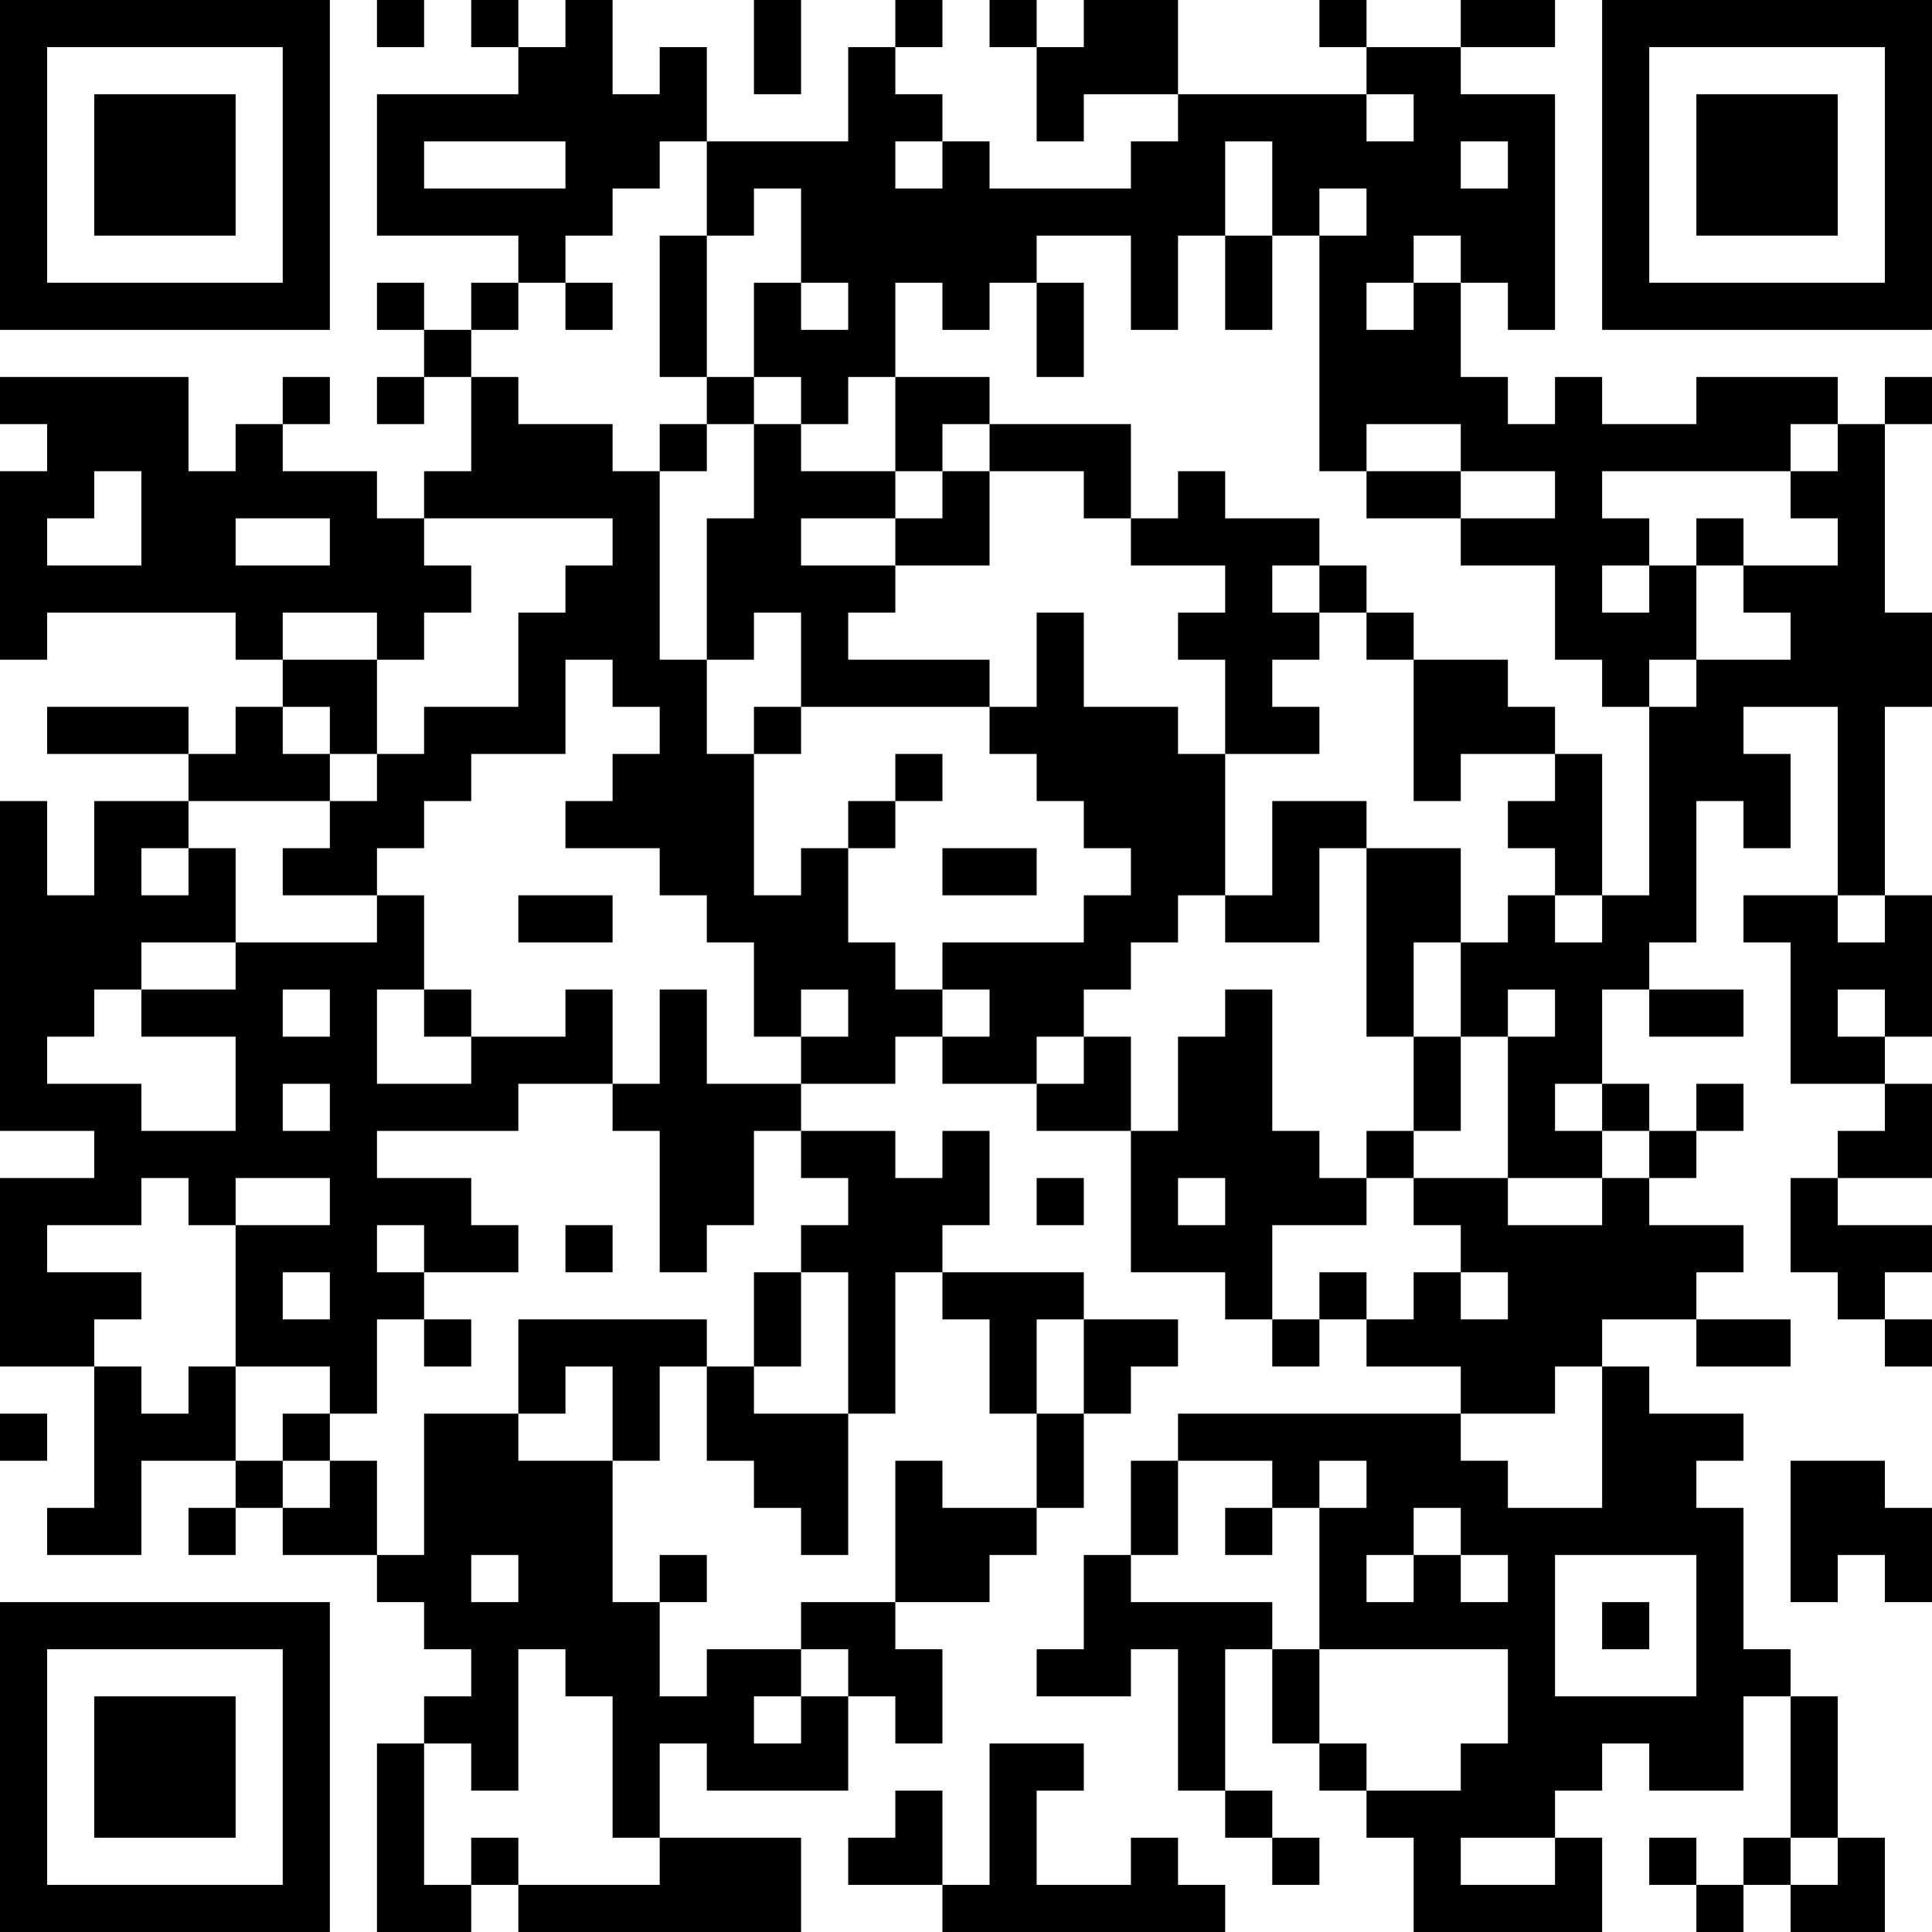 <?xml version="1.0" encoding="UTF-8"?>
<svg xmlns="http://www.w3.org/2000/svg" version="1.1" width="300" height="300" viewBox="0 0 300 300"><rect x="0" y="0" width="300" height="300" fill="#ffffff"/><g transform="scale(7.317)"><g transform="translate(0,0)"><path fill-rule="evenodd" d="M8 0L8 1L9 1L9 0ZM10 0L10 1L11 1L11 2L8 2L8 5L11 5L11 6L10 6L10 7L9 7L9 6L8 6L8 7L9 7L9 8L8 8L8 9L9 9L9 8L10 8L10 10L9 10L9 11L8 11L8 10L6 10L6 9L7 9L7 8L6 8L6 9L5 9L5 10L4 10L4 8L0 8L0 9L1 9L1 10L0 10L0 14L1 14L1 13L5 13L5 14L6 14L6 15L5 15L5 16L4 16L4 15L1 15L1 16L4 16L4 17L2 17L2 19L1 19L1 17L0 17L0 24L2 24L2 25L0 25L0 29L2 29L2 32L1 32L1 33L3 33L3 31L5 31L5 32L4 32L4 33L5 33L5 32L6 32L6 33L8 33L8 34L9 34L9 35L10 35L10 36L9 36L9 37L8 37L8 41L10 41L10 40L11 40L11 41L17 41L17 39L14 39L14 37L15 37L15 38L18 38L18 36L19 36L19 37L20 37L20 35L19 35L19 34L21 34L21 33L22 33L22 32L23 32L23 30L24 30L24 29L25 29L25 28L23 28L23 27L20 27L20 26L21 26L21 24L20 24L20 25L19 25L19 24L17 24L17 23L19 23L19 22L20 22L20 23L22 23L22 24L24 24L24 27L26 27L26 28L27 28L27 29L28 29L28 28L29 28L29 29L31 29L31 30L25 30L25 31L24 31L24 33L23 33L23 35L22 35L22 36L24 36L24 35L25 35L25 38L26 38L26 39L27 39L27 40L28 40L28 39L27 39L27 38L26 38L26 35L27 35L27 37L28 37L28 38L29 38L29 39L30 39L30 41L34 41L34 39L33 39L33 38L34 38L34 37L35 37L35 38L37 38L37 36L38 36L38 39L37 39L37 40L36 40L36 39L35 39L35 40L36 40L36 41L37 41L37 40L38 40L38 41L40 41L40 39L39 39L39 36L38 36L38 35L37 35L37 32L36 32L36 31L37 31L37 30L35 30L35 29L34 29L34 28L36 28L36 29L38 29L38 28L36 28L36 27L37 27L37 26L35 26L35 25L36 25L36 24L37 24L37 23L36 23L36 24L35 24L35 23L34 23L34 21L35 21L35 22L37 22L37 21L35 21L35 20L36 20L36 17L37 17L37 18L38 18L38 16L37 16L37 15L39 15L39 19L37 19L37 20L38 20L38 23L40 23L40 24L39 24L39 25L38 25L38 27L39 27L39 28L40 28L40 29L41 29L41 28L40 28L40 27L41 27L41 26L39 26L39 25L41 25L41 23L40 23L40 22L41 22L41 19L40 19L40 15L41 15L41 13L40 13L40 9L41 9L41 8L40 8L40 9L39 9L39 8L36 8L36 9L34 9L34 8L33 8L33 9L32 9L32 8L31 8L31 6L32 6L32 7L33 7L33 2L31 2L31 1L33 1L33 0L31 0L31 1L29 1L29 0L28 0L28 1L29 1L29 2L25 2L25 0L23 0L23 1L22 1L22 0L21 0L21 1L22 1L22 3L23 3L23 2L25 2L25 3L24 3L24 4L21 4L21 3L20 3L20 2L19 2L19 1L20 1L20 0L19 0L19 1L18 1L18 3L15 3L15 1L14 1L14 2L13 2L13 0L12 0L12 1L11 1L11 0ZM16 0L16 2L17 2L17 0ZM29 2L29 3L30 3L30 2ZM9 3L9 4L12 4L12 3ZM14 3L14 4L13 4L13 5L12 5L12 6L11 6L11 7L10 7L10 8L11 8L11 9L13 9L13 10L14 10L14 14L15 14L15 16L16 16L16 19L17 19L17 18L18 18L18 20L19 20L19 21L20 21L20 22L21 22L21 21L20 21L20 20L23 20L23 19L24 19L24 18L23 18L23 17L22 17L22 16L21 16L21 15L22 15L22 13L23 13L23 15L25 15L25 16L26 16L26 19L25 19L25 20L24 20L24 21L23 21L23 22L22 22L22 23L23 23L23 22L24 22L24 24L25 24L25 22L26 22L26 21L27 21L27 24L28 24L28 25L29 25L29 26L27 26L27 28L28 28L28 27L29 27L29 28L30 28L30 27L31 27L31 28L32 28L32 27L31 27L31 26L30 26L30 25L32 25L32 26L34 26L34 25L35 25L35 24L34 24L34 23L33 23L33 24L34 24L34 25L32 25L32 22L33 22L33 21L32 21L32 22L31 22L31 20L32 20L32 19L33 19L33 20L34 20L34 19L35 19L35 15L36 15L36 14L38 14L38 13L37 13L37 12L39 12L39 11L38 11L38 10L39 10L39 9L38 9L38 10L34 10L34 11L35 11L35 12L34 12L34 13L35 13L35 12L36 12L36 14L35 14L35 15L34 15L34 14L33 14L33 12L31 12L31 11L33 11L33 10L31 10L31 9L29 9L29 10L28 10L28 5L29 5L29 4L28 4L28 5L27 5L27 3L26 3L26 5L25 5L25 7L24 7L24 5L22 5L22 6L21 6L21 7L20 7L20 6L19 6L19 8L18 8L18 9L17 9L17 8L16 8L16 6L17 6L17 7L18 7L18 6L17 6L17 4L16 4L16 5L15 5L15 3ZM19 3L19 4L20 4L20 3ZM31 3L31 4L32 4L32 3ZM14 5L14 8L15 8L15 9L14 9L14 10L15 10L15 9L16 9L16 11L15 11L15 14L16 14L16 13L17 13L17 15L16 15L16 16L17 16L17 15L21 15L21 14L18 14L18 13L19 13L19 12L21 12L21 10L23 10L23 11L24 11L24 12L26 12L26 13L25 13L25 14L26 14L26 16L28 16L28 15L27 15L27 14L28 14L28 13L29 13L29 14L30 14L30 17L31 17L31 16L33 16L33 17L32 17L32 18L33 18L33 19L34 19L34 16L33 16L33 15L32 15L32 14L30 14L30 13L29 13L29 12L28 12L28 11L26 11L26 10L25 10L25 11L24 11L24 9L21 9L21 8L19 8L19 10L17 10L17 9L16 9L16 8L15 8L15 5ZM26 5L26 7L27 7L27 5ZM30 5L30 6L29 6L29 7L30 7L30 6L31 6L31 5ZM12 6L12 7L13 7L13 6ZM22 6L22 8L23 8L23 6ZM20 9L20 10L19 10L19 11L17 11L17 12L19 12L19 11L20 11L20 10L21 10L21 9ZM2 10L2 11L1 11L1 12L3 12L3 10ZM29 10L29 11L31 11L31 10ZM5 11L5 12L7 12L7 11ZM9 11L9 12L10 12L10 13L9 13L9 14L8 14L8 13L6 13L6 14L8 14L8 16L7 16L7 15L6 15L6 16L7 16L7 17L4 17L4 18L3 18L3 19L4 19L4 18L5 18L5 20L3 20L3 21L2 21L2 22L1 22L1 23L3 23L3 24L5 24L5 22L3 22L3 21L5 21L5 20L8 20L8 19L9 19L9 21L8 21L8 23L10 23L10 22L12 22L12 21L13 21L13 23L11 23L11 24L8 24L8 25L10 25L10 26L11 26L11 27L9 27L9 26L8 26L8 27L9 27L9 28L8 28L8 30L7 30L7 29L5 29L5 26L7 26L7 25L5 25L5 26L4 26L4 25L3 25L3 26L1 26L1 27L3 27L3 28L2 28L2 29L3 29L3 30L4 30L4 29L5 29L5 31L6 31L6 32L7 32L7 31L8 31L8 33L9 33L9 30L11 30L11 31L13 31L13 34L14 34L14 36L15 36L15 35L17 35L17 36L16 36L16 37L17 37L17 36L18 36L18 35L17 35L17 34L19 34L19 31L20 31L20 32L22 32L22 30L23 30L23 28L22 28L22 30L21 30L21 28L20 28L20 27L19 27L19 30L18 30L18 27L17 27L17 26L18 26L18 25L17 25L17 24L16 24L16 26L15 26L15 27L14 27L14 24L13 24L13 23L14 23L14 21L15 21L15 23L17 23L17 22L18 22L18 21L17 21L17 22L16 22L16 20L15 20L15 19L14 19L14 18L12 18L12 17L13 17L13 16L14 16L14 15L13 15L13 14L12 14L12 16L10 16L10 17L9 17L9 18L8 18L8 19L6 19L6 18L7 18L7 17L8 17L8 16L9 16L9 15L11 15L11 13L12 13L12 12L13 12L13 11ZM36 11L36 12L37 12L37 11ZM27 12L27 13L28 13L28 12ZM19 16L19 17L18 17L18 18L19 18L19 17L20 17L20 16ZM27 17L27 19L26 19L26 20L28 20L28 18L29 18L29 22L30 22L30 24L29 24L29 25L30 25L30 24L31 24L31 22L30 22L30 20L31 20L31 18L29 18L29 17ZM20 18L20 19L22 19L22 18ZM11 19L11 20L13 20L13 19ZM39 19L39 20L40 20L40 19ZM6 21L6 22L7 22L7 21ZM9 21L9 22L10 22L10 21ZM39 21L39 22L40 22L40 21ZM6 23L6 24L7 24L7 23ZM22 25L22 26L23 26L23 25ZM25 25L25 26L26 26L26 25ZM12 26L12 27L13 27L13 26ZM6 27L6 28L7 28L7 27ZM16 27L16 29L15 29L15 28L11 28L11 30L12 30L12 29L13 29L13 31L14 31L14 29L15 29L15 31L16 31L16 32L17 32L17 33L18 33L18 30L16 30L16 29L17 29L17 27ZM9 28L9 29L10 29L10 28ZM33 29L33 30L31 30L31 31L32 31L32 32L34 32L34 29ZM0 30L0 31L1 31L1 30ZM6 30L6 31L7 31L7 30ZM25 31L25 33L24 33L24 34L27 34L27 35L28 35L28 37L29 37L29 38L31 38L31 37L32 37L32 35L28 35L28 32L29 32L29 31L28 31L28 32L27 32L27 31ZM38 31L38 34L39 34L39 33L40 33L40 34L41 34L41 32L40 32L40 31ZM26 32L26 33L27 33L27 32ZM30 32L30 33L29 33L29 34L30 34L30 33L31 33L31 34L32 34L32 33L31 33L31 32ZM10 33L10 34L11 34L11 33ZM14 33L14 34L15 34L15 33ZM33 33L33 36L36 36L36 33ZM34 34L34 35L35 35L35 34ZM11 35L11 38L10 38L10 37L9 37L9 40L10 40L10 39L11 39L11 40L14 40L14 39L13 39L13 36L12 36L12 35ZM21 37L21 40L20 40L20 38L19 38L19 39L18 39L18 40L20 40L20 41L26 41L26 40L25 40L25 39L24 39L24 40L22 40L22 38L23 38L23 37ZM31 39L31 40L33 40L33 39ZM38 39L38 40L39 40L39 39ZM0 0L0 7L7 7L7 0ZM1 1L1 6L6 6L6 1ZM2 2L2 5L5 5L5 2ZM34 0L34 7L41 7L41 0ZM35 1L35 6L40 6L40 1ZM36 2L36 5L39 5L39 2ZM0 34L0 41L7 41L7 34ZM1 35L1 40L6 40L6 35ZM2 36L2 39L5 39L5 36Z" fill="#000000"/></g></g></svg>
